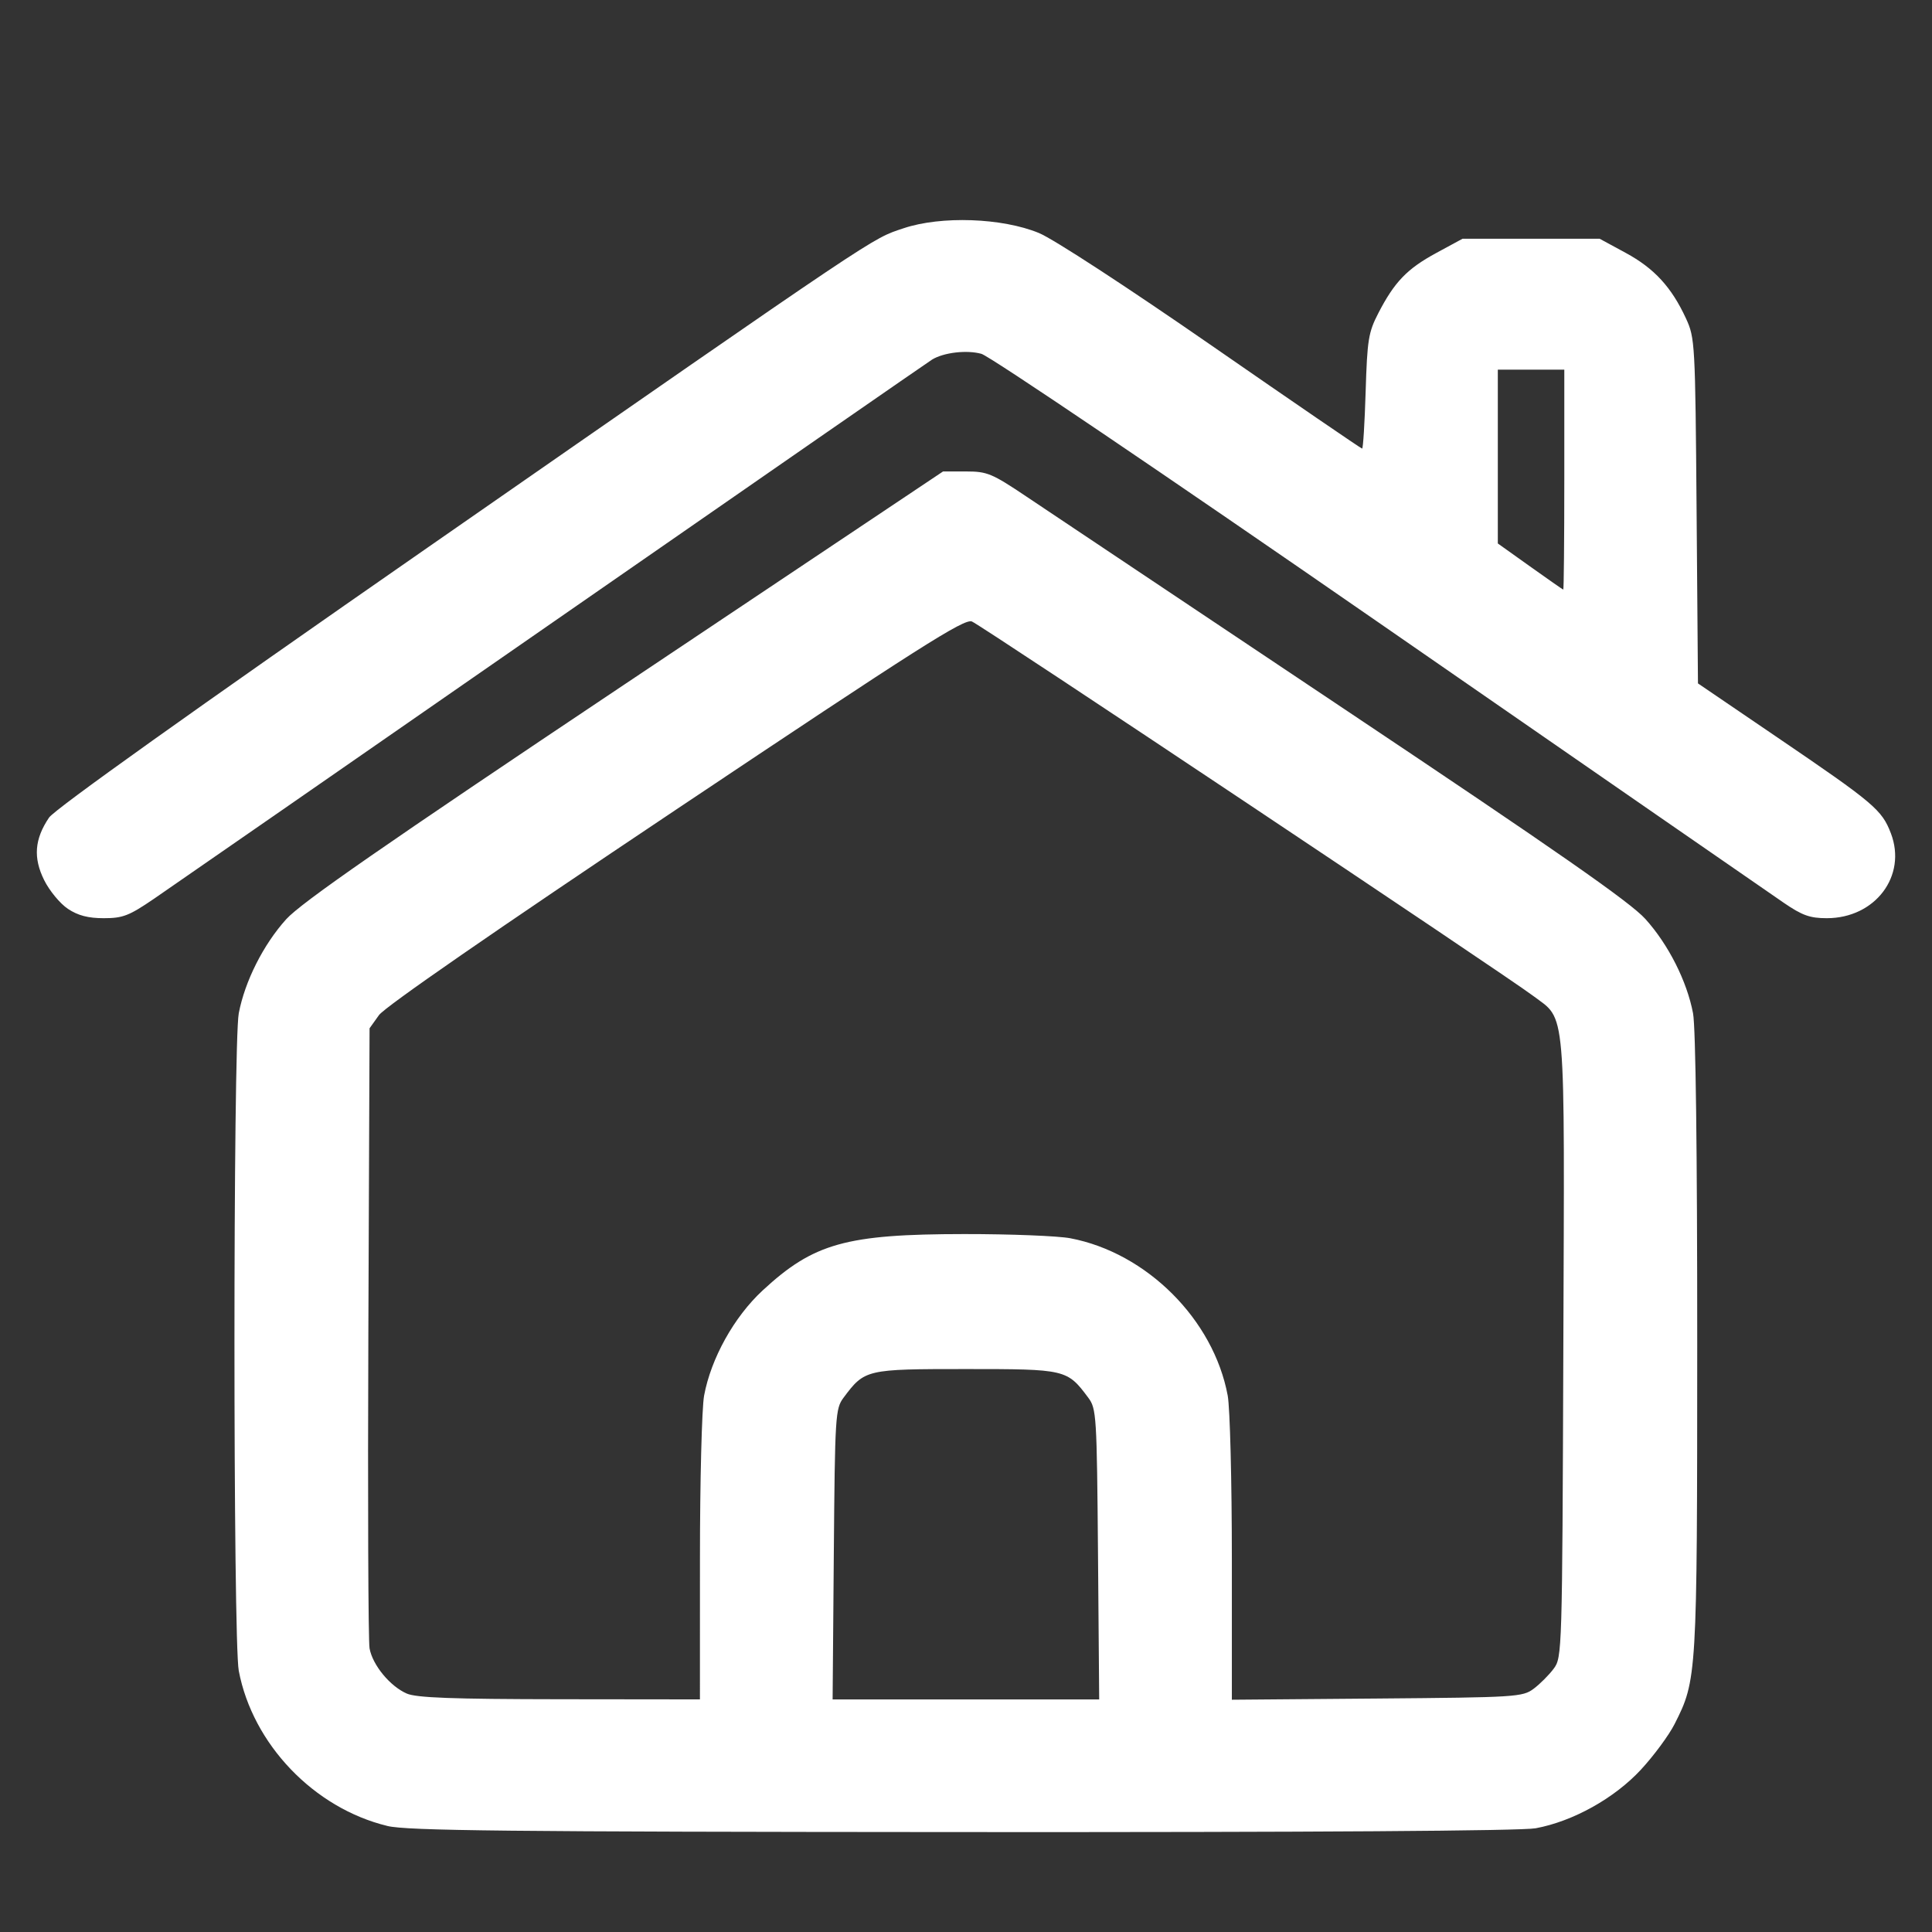 <?xml version="1.0" encoding="UTF-8" standalone="no"?>
<!-- Created with Inkscape (http://www.inkscape.org/) -->

<svg
   xmlns:dc="http://purl.org/dc/elements/1.1/"
   xmlns:cc="http://creativecommons.org/ns#"
   xmlns:rdf="http://www.w3.org/1999/02/22-rdf-syntax-ns#"
   xmlns:svg="http://www.w3.org/2000/svg"
   xmlns="http://www.w3.org/2000/svg"
   xmlns:sodipodi="http://sodipodi.sourceforge.net/DTD/sodipodi-0.dtd"
   xmlns:inkscape="http://www.inkscape.org/namespaces/inkscape"
   width="265mm"
   height="265mm"
   viewBox="0 0 265 265"
   version="1.1"
   id="svg8"
   inkscape:version="0.92.4 (5da689c313, 2019-01-14)"
   sodipodi:docname="ico_home2.svg">
  <rect x="0" y="0" width="265" height="265" fill="#333333" stroke="none"/>
  <defs
     id="defs2" />
  <sodipodi:namedview
     id="base"
     pagecolor="#ffffff"
     bordercolor="#666666"
     borderopacity="1.0"
     inkscape:pageopacity="0.0"
     inkscape:pageshadow="2"
     inkscape:zoom="0.70710678"
     inkscape:cx="797.83219"
     inkscape:cy="505.07844"
     inkscape:document-units="mm"
     inkscape:current-layer="layer1"
     showgrid="false"
     inkscape:snap-midpoints="true"
     fit-margin-top="0"
     fit-margin-left="0"
     fit-margin-right="0"
     fit-margin-bottom="0"
     inkscape:window-width="1920"
     inkscape:window-height="1015"
     inkscape:window-x="0"
     inkscape:window-y="0"
     inkscape:window-maximized="1" />
  <g
     inkscape:label="Layer 1"
     inkscape:groupmode="layer"
     id="layer1"
     transform="translate(5.281,-64.07)">
    <g
       style="fill:#ff0000"
       id="g102-0-8-2"
       transform="translate(147.676,98.896)" />
    <path
       style="fill:#ffffff;stroke-width:0.57"
       d="M 47.848,314.522 C 37.779,312.082 29.379,303.309 27.469,293.241 c -0.788,-4.157 -0.788,-86.026 0,-90.183 0.833,-4.392 3.382,-9.445 6.51,-12.906 2.046,-2.264 13.356,-10.114 46.399,-32.205 l 43.693,-29.211 h 3.151 c 2.906,0 3.549,0.267 8.265,3.431 2.813,1.887 22.45,15.013 43.639,29.169 29.239,19.534 39.186,26.47 41.269,28.774 3.163,3.5 5.712,8.54 6.548,12.949 0.363,1.916 0.579,18.925 0.573,45.312 -0.008,45.687 -0.035,46.118 -3.107,52.181 -0.778,1.535 -2.858,4.351 -4.624,6.258 -3.627,3.918 -9.312,7.083 -14.425,8.031 -1.954,0.362 -30.547,0.552 -78.659,0.522 -62.419,-0.039 -76.158,-0.185 -78.853,-0.839 z m 42.879,-36.655 c 0,-10.616 0.256,-20.684 0.569,-22.372 0.948,-5.113 4.113,-10.798 8.031,-14.425 6.997,-6.478 11.438,-7.719 27.659,-7.731 6.306,-0.005 12.845,0.253 14.532,0.573 10.487,1.989 19.666,11.161 21.598,21.583 0.313,1.689 0.569,11.766 0.569,22.393 v 19.323 l 19.909,-0.164 c 19.084,-0.157 19.974,-0.212 21.482,-1.339 0.865,-0.646 2.102,-1.883 2.748,-2.749 1.159,-1.552 1.177,-2.159 1.328,-44.031 0.172,-47.753 0.425,-44.817 -4.15,-48.268 -3.907,-2.947 -75.625,-50.788 -76.969,-51.343 -1.046,-0.432 -7.095,3.414 -40.64,25.842 -24.798,16.58 -39.888,27.018 -40.697,28.152 l -1.286,1.802 -0.166,41.609 c -0.091,22.885 -0.017,42.436 0.165,43.445 0.413,2.287 2.81,5.199 5.103,6.197 1.328,0.579 6.274,0.762 20.975,0.779 l 19.237,0.022 z m 54.598,-0.607 c -0.157,-19.084 -0.212,-19.974 -1.339,-21.482 -2.902,-3.884 -3.071,-3.924 -16.78,-3.924 -13.709,0 -13.878,0.04 -16.78,3.924 -1.127,1.508 -1.182,2.398 -1.339,21.482 l -0.164,19.909 h 18.282 18.282 z M 4.03,188.727 c -1.065,-0.706 -2.53,-2.478 -3.255,-3.938 -1.521,-3.065 -1.321,-5.627 0.672,-8.577 0.774,-1.146 19.674,-14.626 51.946,-37.049 62.8,-43.634 60.785,-42.283 65.264,-43.784 5.146,-1.724 13.513,-1.431 18.564,0.65 1.993,0.822 12.065,7.388 23.774,15.499 11.173,7.74 20.425,14.073 20.559,14.073 0.134,0 0.351,-3.527 0.483,-7.837 0.216,-7.097 0.381,-8.112 1.743,-10.749 2.213,-4.283 3.944,-6.078 7.951,-8.251 l 3.592,-1.947 h 9.405 9.405 l 3.588,1.946 c 3.901,2.115 6.274,4.699 8.251,8.981 1.238,2.683 1.275,3.348 1.458,26.408 l 0.188,23.655 10.892,7.41 c 13.28,9.034 14.337,9.927 15.57,13.155 2.231,5.843 -2.147,11.64 -8.79,11.64 -2.306,0 -3.367,-0.378 -5.871,-2.091 -1.681,-1.15 -26.674,-18.439 -55.541,-38.421 -29.528,-20.44 -53.387,-36.579 -54.549,-36.9 -2.004,-0.553 -5.156,-0.187 -6.756,0.786 -0.429,0.261 -23.736,16.406 -51.794,35.878 -28.058,19.472 -52.776,36.606 -54.928,38.076 -3.433,2.344 -4.28,2.672 -6.898,2.672 -2.142,0 -3.531,-0.362 -4.921,-1.283 z M 209.285,129.876 v -15.105 h -4.56 -4.56 v 11.921 11.921 l 4.417,3.149 c 2.43,1.732 4.482,3.165 4.56,3.183 0.078,0.019 0.142,-6.763 0.142,-15.071 z"
       id="path1490"
       inkscape:connector-curvature="0" />
  </g>
</svg>
